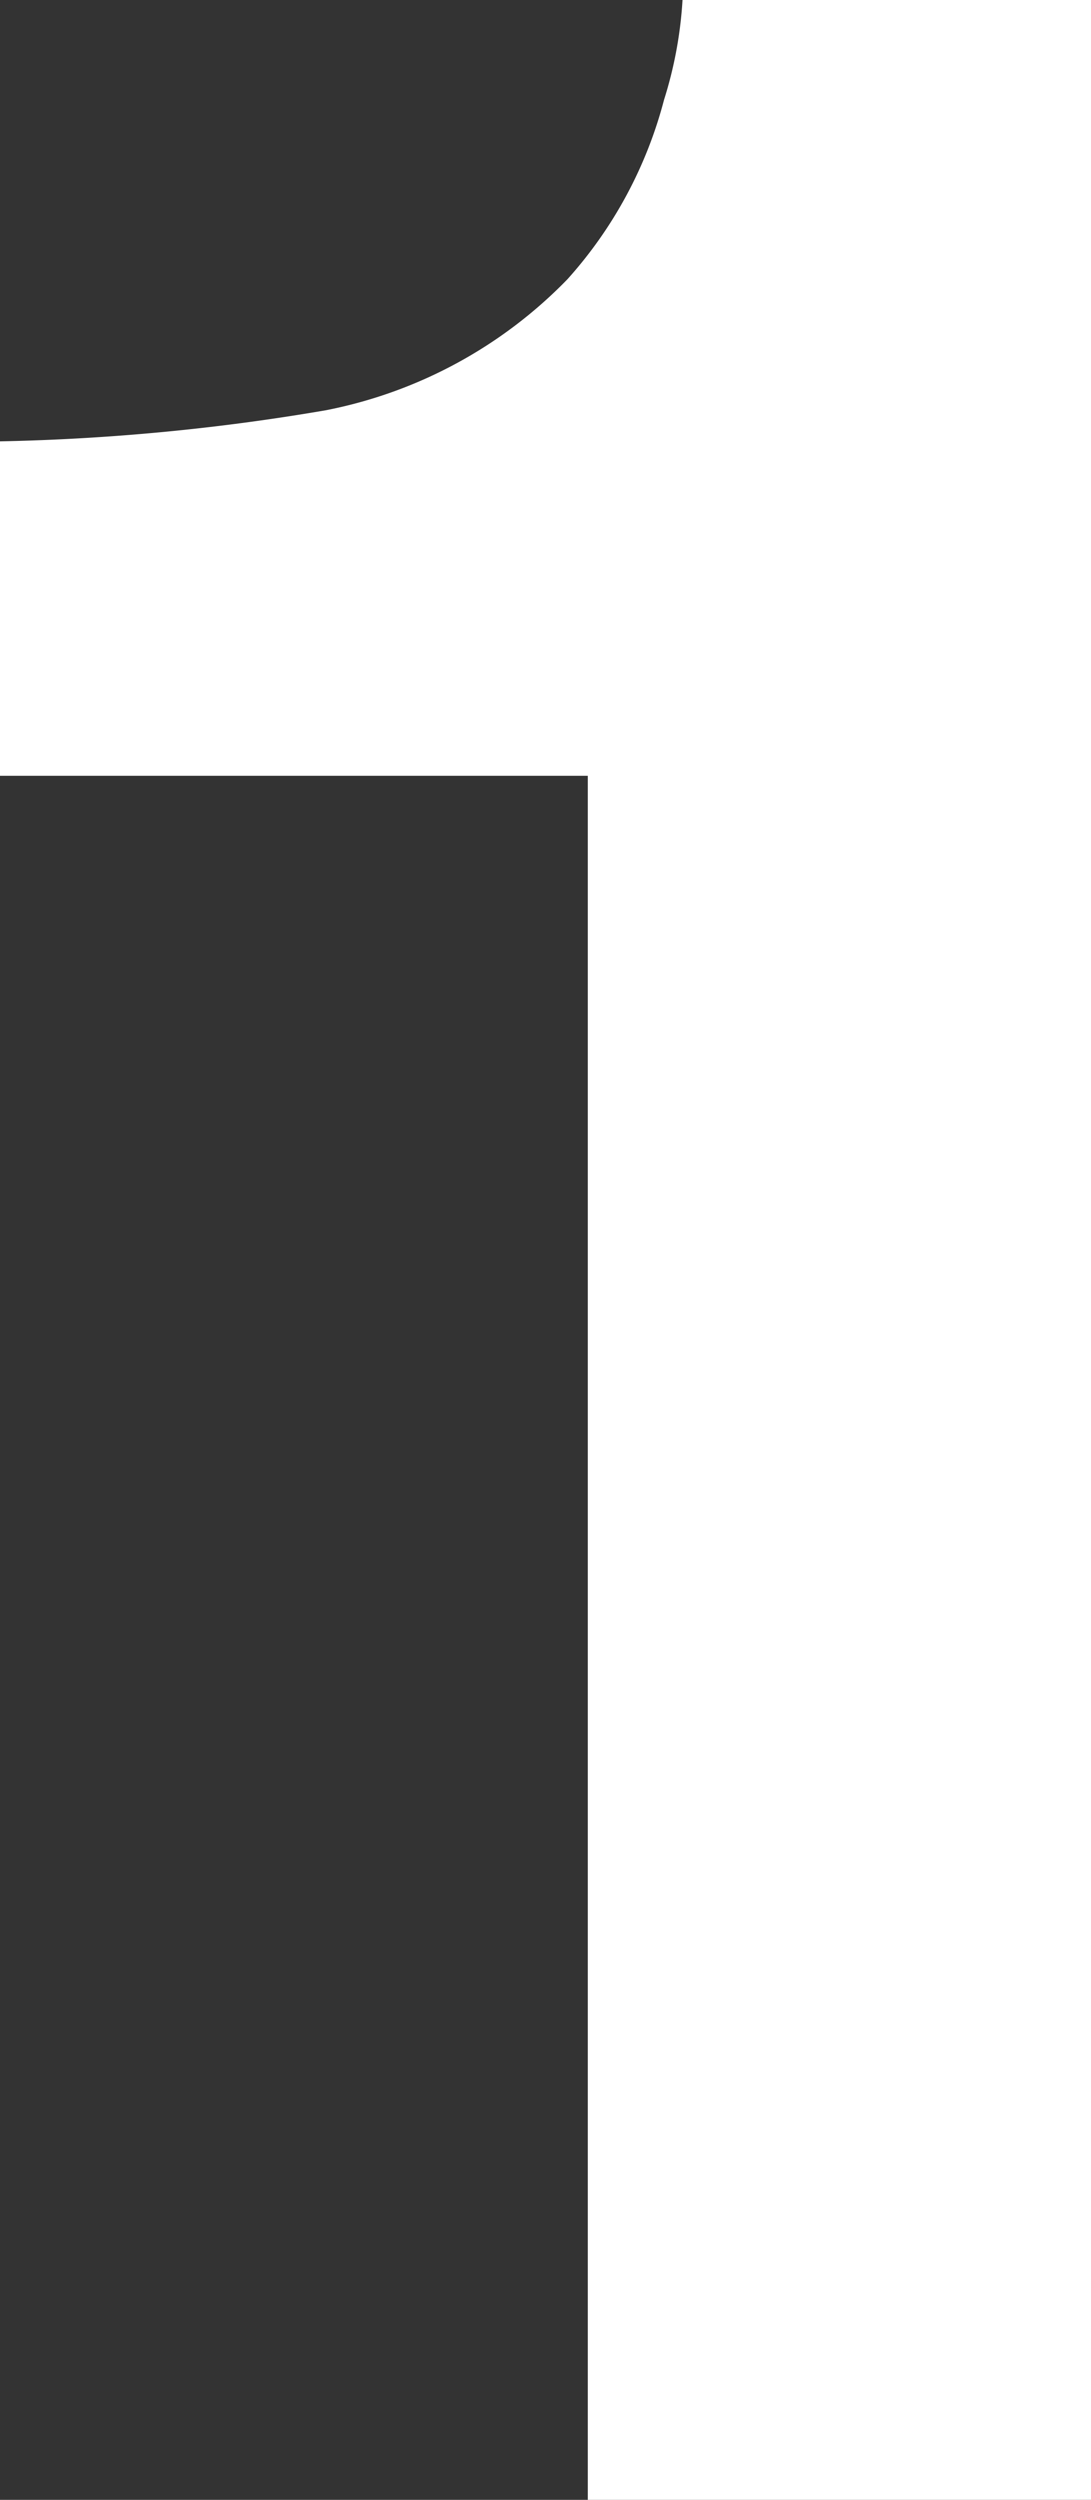 <svg xmlns="http://www.w3.org/2000/svg" width="7.727" height="17.7" viewBox="0 0 7.727 17.7">
  <rect x="0" y="0" width="7.727" height="17.7" fill="#333333" stroke="none"/>
  <path id="パス_431" data-name="パス 431" d="M-.219,6.793V4.425a15.421,15.421,0,0,0,2.307-.22A3.254,3.254,0,0,0,3.8,3.277a3.055,3.055,0,0,0,.684-1.27A2.914,2.914,0,0,0,4.615,1.3H7.509V19H3.944V6.793Z" transform="translate(0.219 -1.3)" fill="#fff"/>
</svg>
